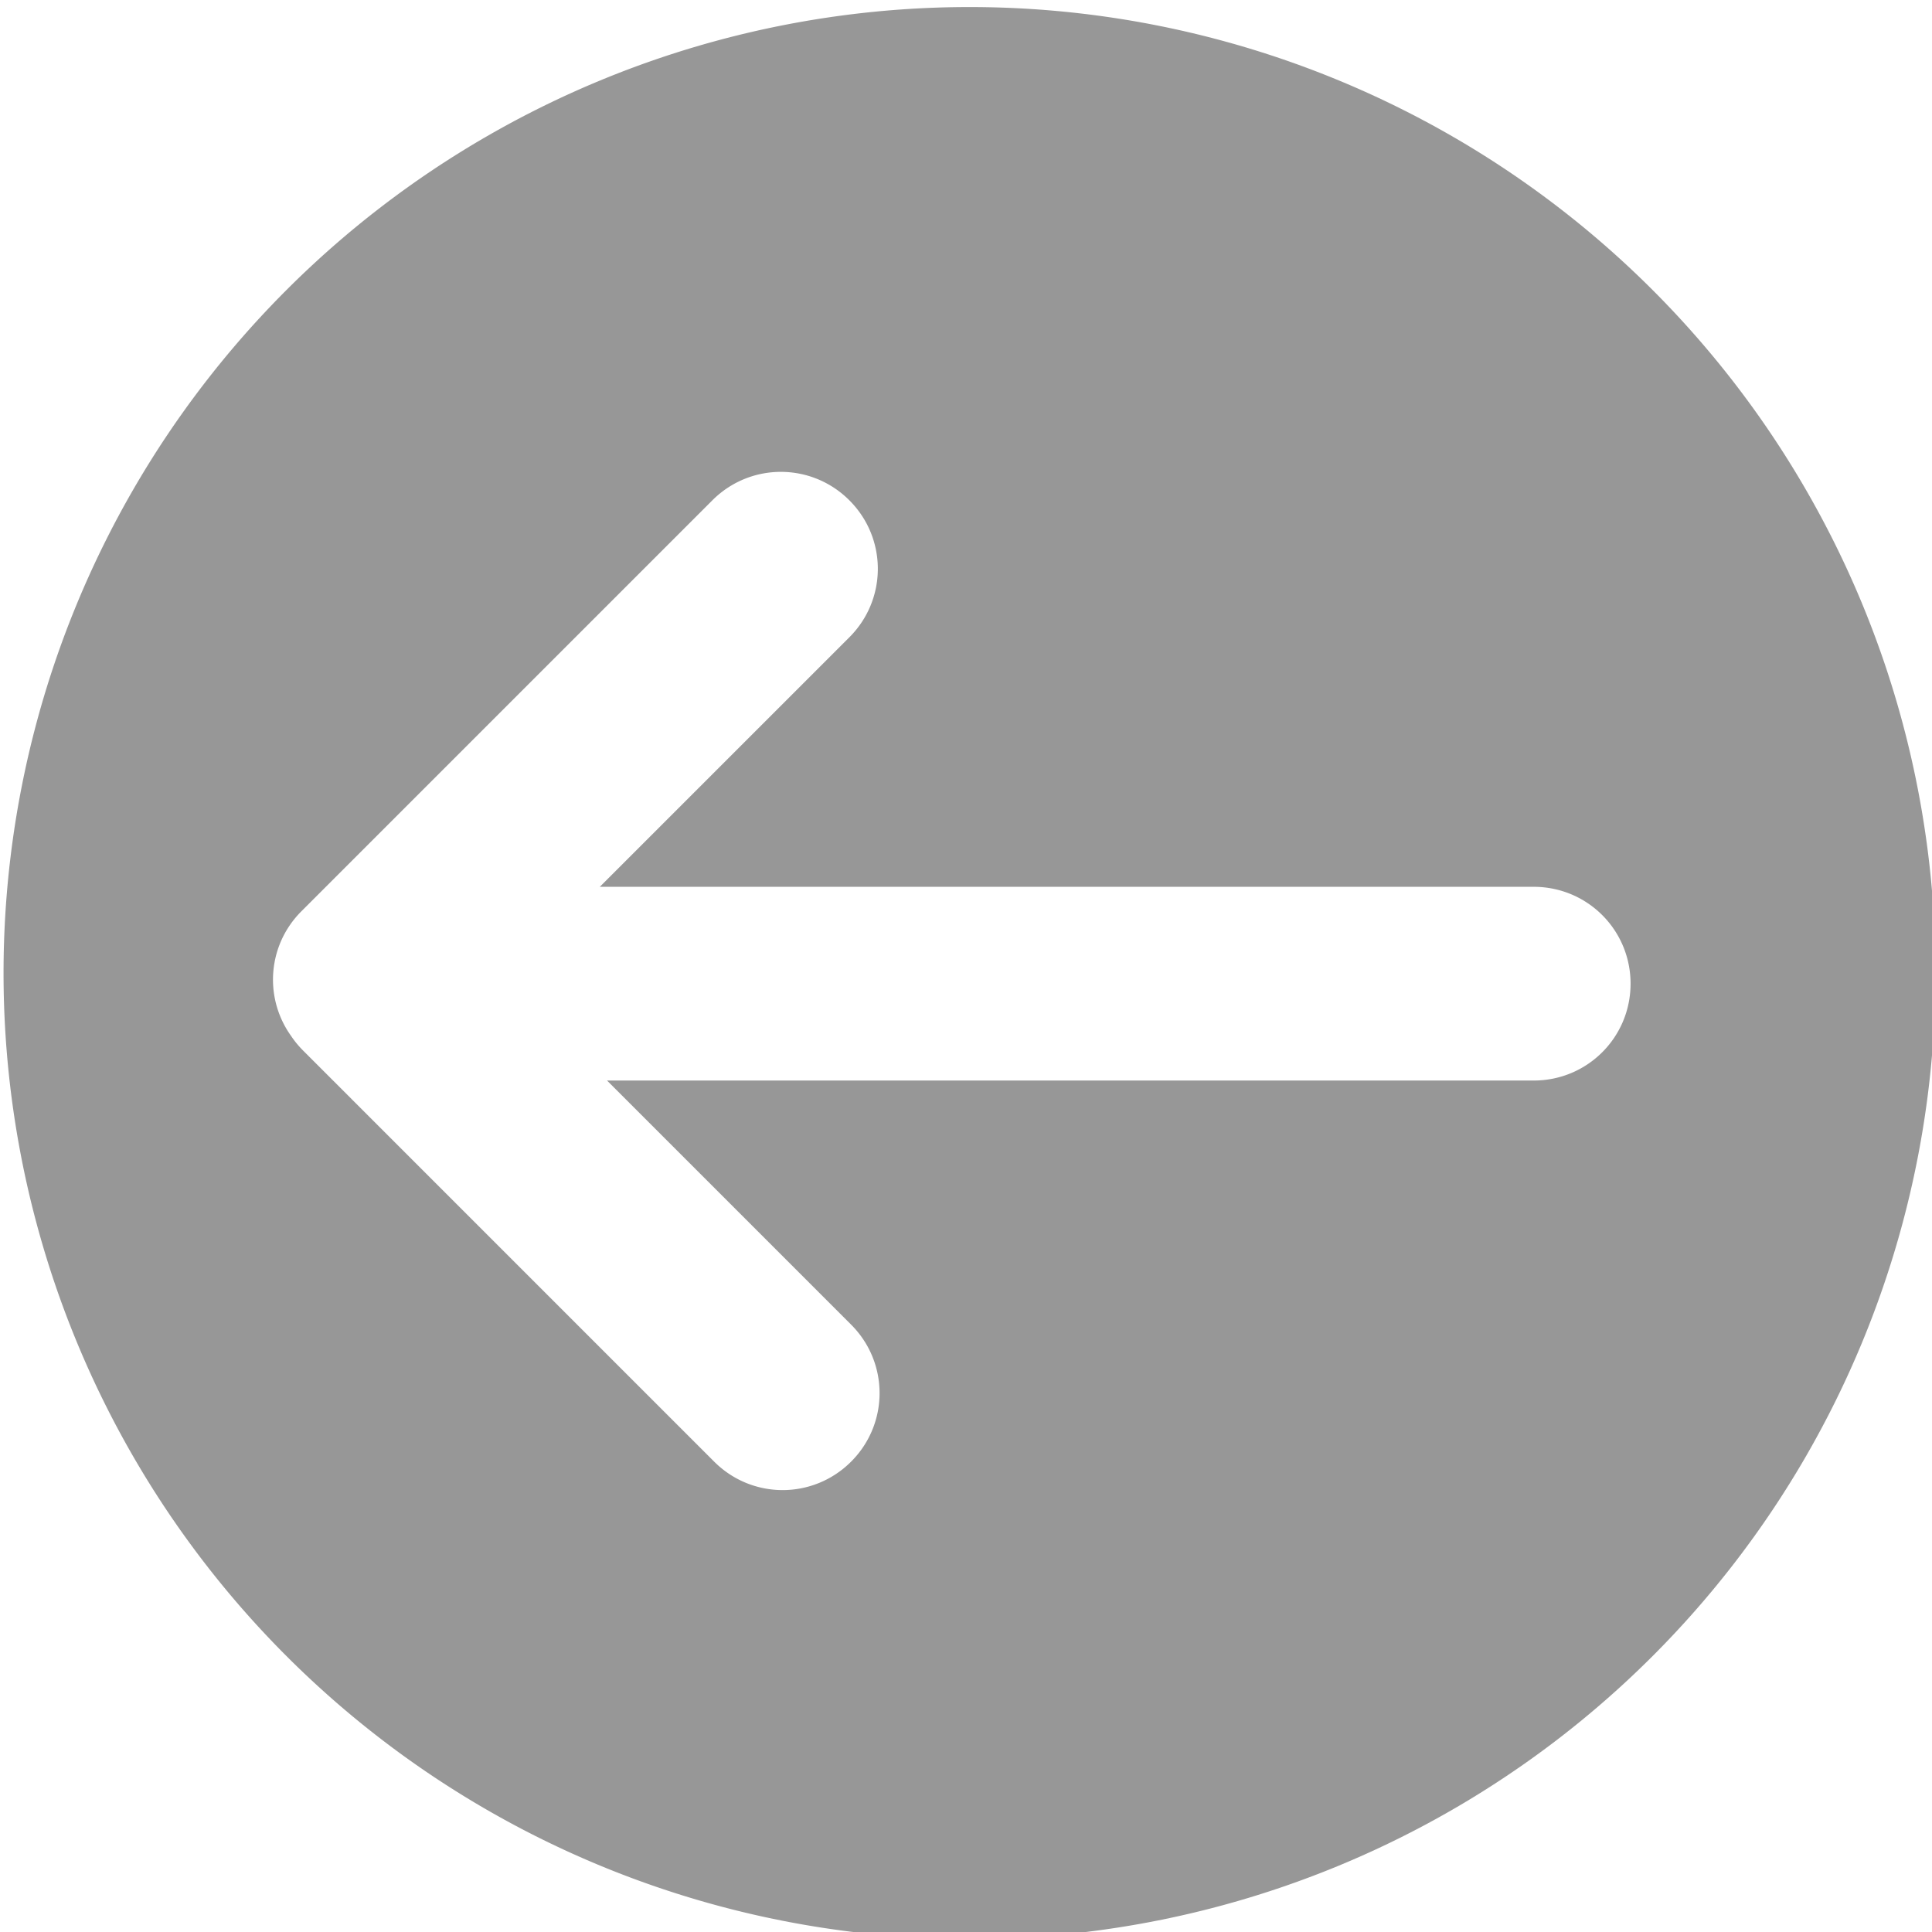 <?xml version="1.0" encoding="UTF-8" standalone="no"?>
<svg
   xmlns:dc="http://purl.org/dc/elements/1.1/"
   xmlns:cc="http://creativecommons.org/ns#"
   xmlns:rdf="http://www.w3.org/1999/02/22-rdf-syntax-ns#"
   xmlns:svg="http://www.w3.org/2000/svg"
   xmlns="http://www.w3.org/2000/svg"
   version="1.1"
   id="svg2"
   viewBox="0 0 99.731 99.731"
   height="28.146mm"
   width="28.146mm">
  <defs
     id="defs4" />
  <g
     transform="translate(-155.913,-516.947)"
     id="layer1">
    <path
       id="path3336"
       d="m 205.961,517.311 a 49.866,49.866 0 0 0 -49.865,49.865 49.866,49.866 0 0 0 49.865,49.865 49.866,49.866 0 0 0 49.865,-49.865 49.866,49.866 0 0 0 -49.865,-49.865 z m -9.74,23.994 c 1.278,-10e-6 2.558,0.489 3.537,1.469 1.959,1.959 1.959,5.112 0,7.07 l -12.883,12.881 48.209,0 c 2.77,0 5,2.23 5,5 0,2.77 -2.23,5 -5,5 l -47.836,0 12.6,12.6 c 1.959,1.959 1.959,5.114 0,7.072 -1.959,1.959 -5.112,1.959 -7.07,0 L 171.564,571.182 c -0.245,-0.245 -0.459,-0.508 -0.643,-0.785 0,0 -0.002,-0.002 -0.002,-0.002 -1.38,-1.954 -1.198,-4.657 0.553,-6.408 l 21.213,-21.213 c 0.979,-0.979 2.257,-1.469 3.535,-1.469 z"
       style="fill:#909090;fill-opacity:0.941;fill-rule:evenodd;stroke:none;stroke-width:0.269px;stroke-linecap:butt;stroke-linejoin:miter;stroke-opacity:1" />
  </g>
</svg>
